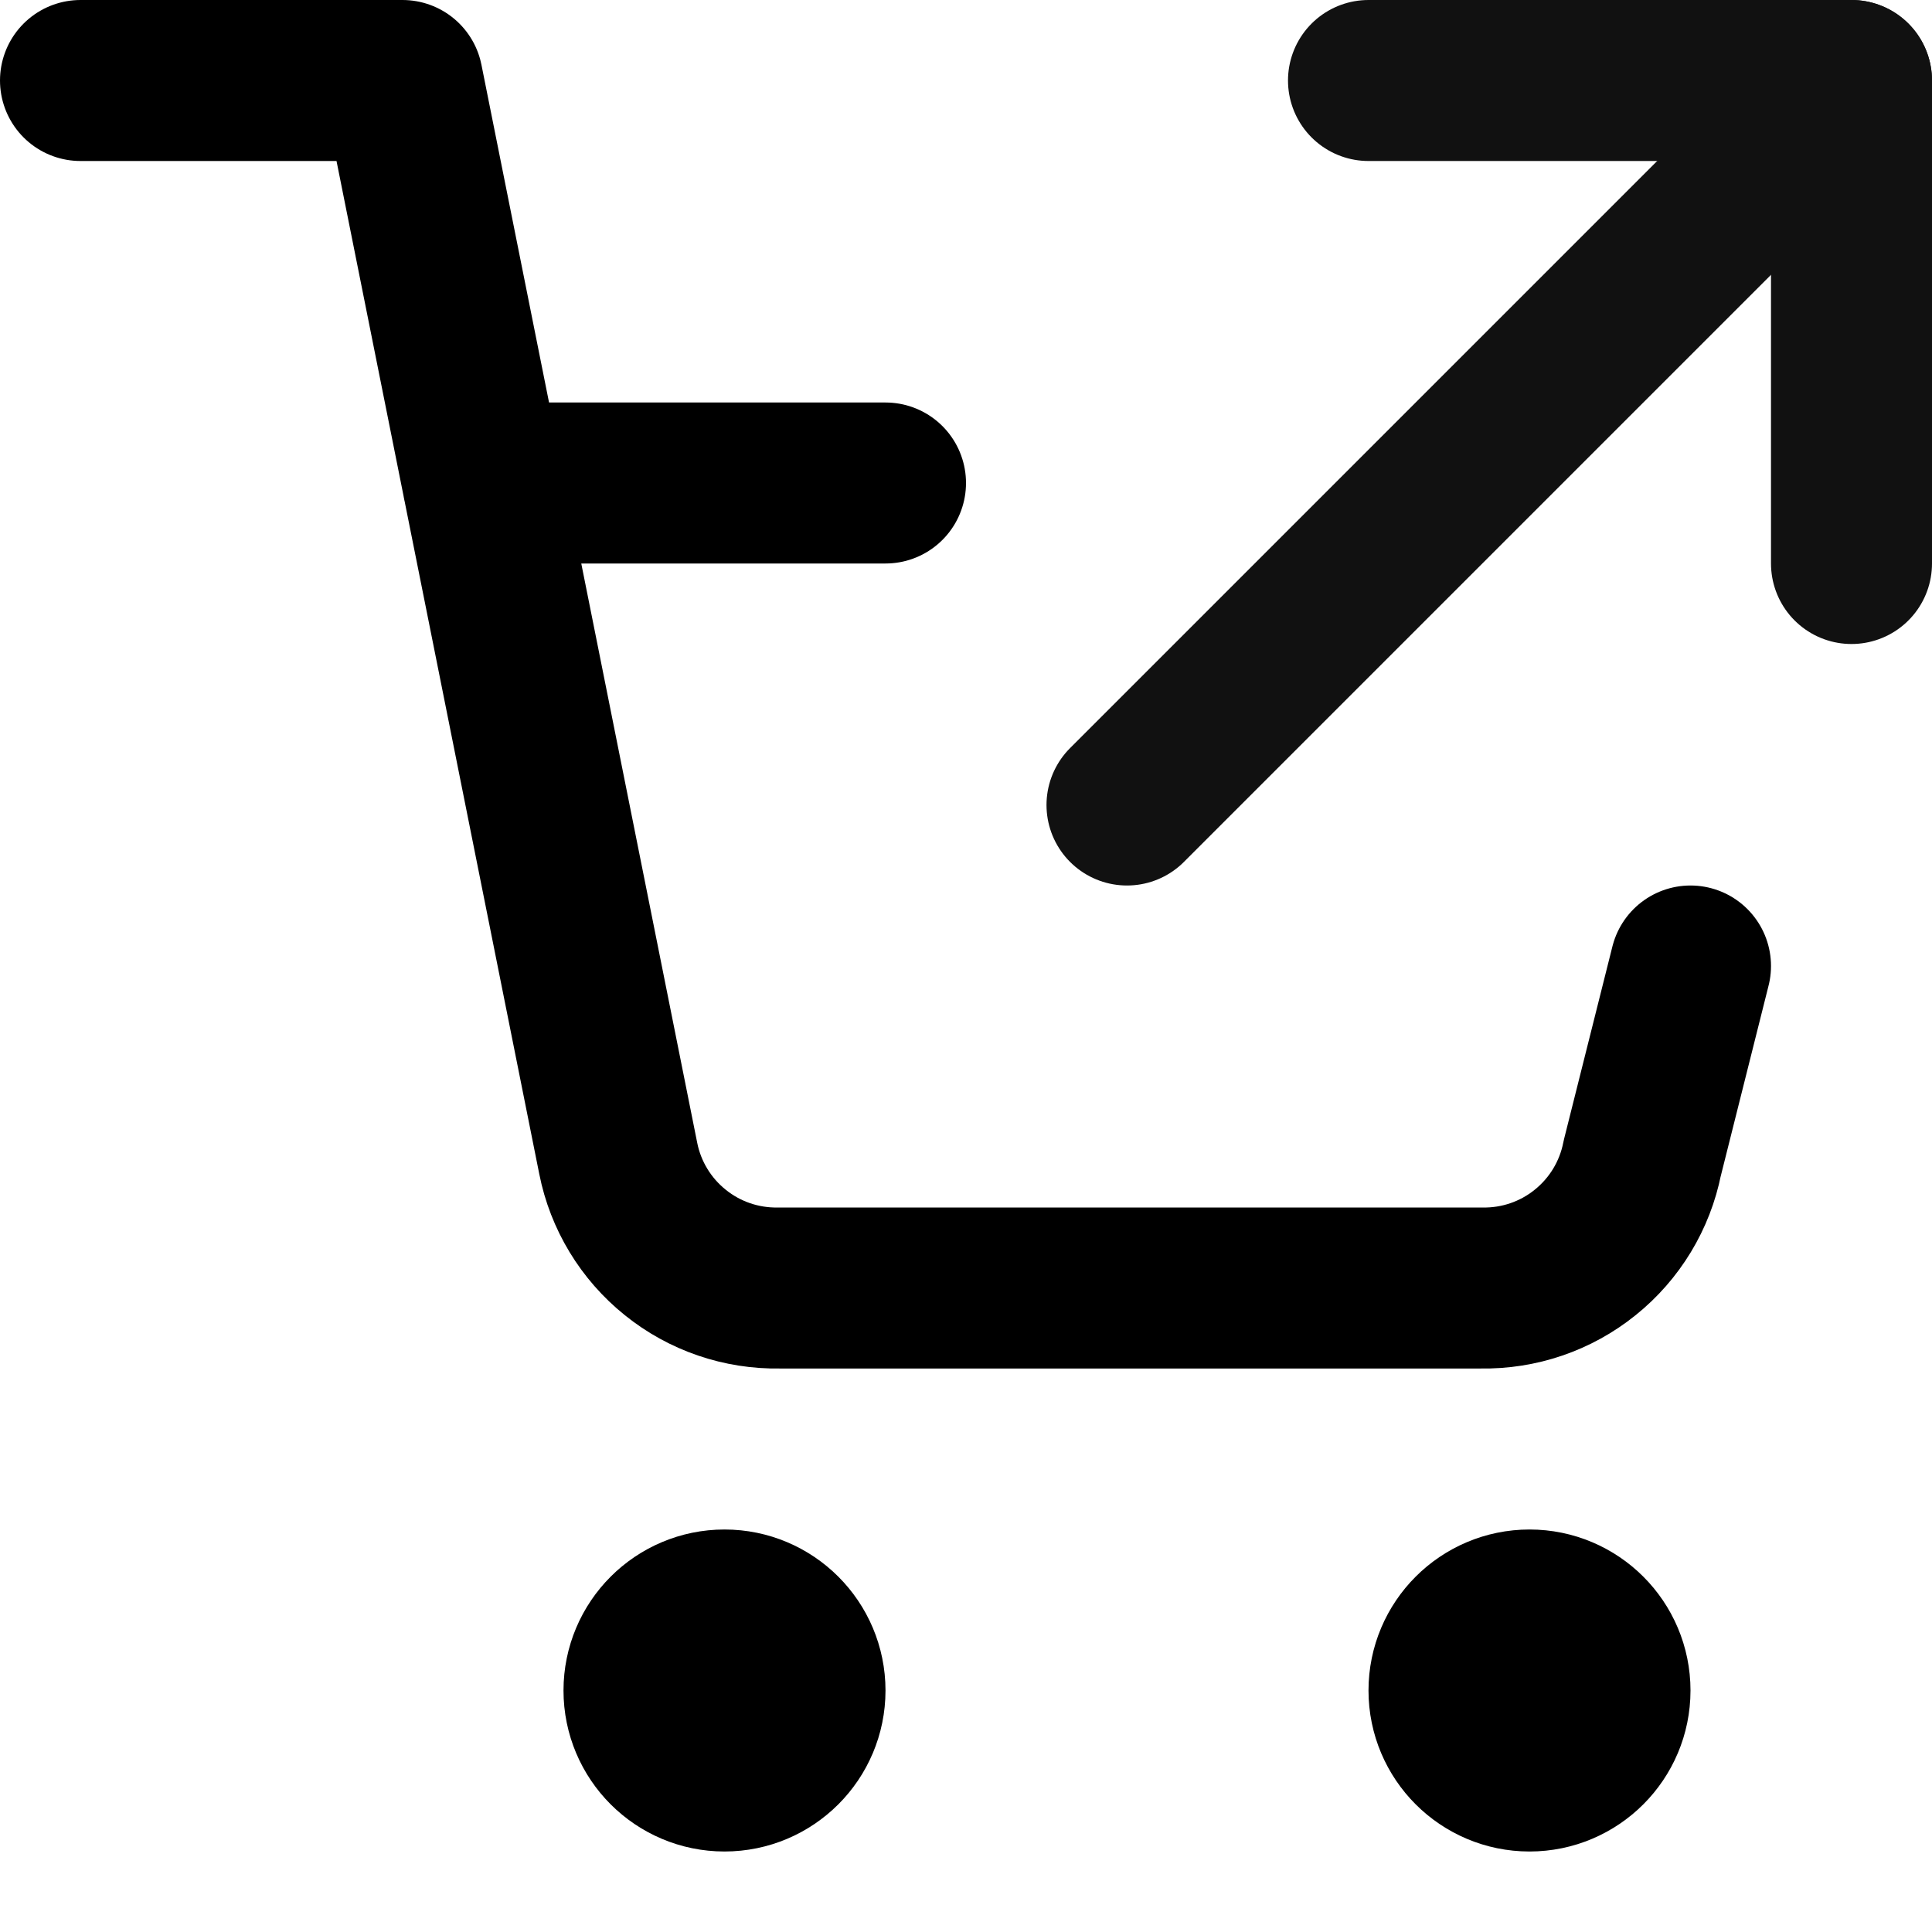 <svg width="24" height="24" viewBox="0 0 24 24" fill="none" xmlns="http://www.w3.org/2000/svg">
<g id="Icon/shopping-cart-out">
<path id="Vector" d="M9 22C9.552 22 10 21.552 10 21C10 20.448 9.552 20 9 20C8.448 20 8 20.448 8 21C8 21.552 8.448 22 9 22Z" stroke="black" stroke-width="2" stroke-linecap="round" stroke-linejoin="round"/>
<path id="Vector_2" d="M19 22C19.552 22 20 21.552 20 21C20 20.448 19.552 20 19 20C18.448 20 18 20.448 18 21C18 21.552 18.448 22 19 22Z" stroke="black" stroke-width="2" stroke-linecap="round" stroke-linejoin="round"/>
<path id="Vector_3" d="M1 1H5L7.68 14.39C7.771 14.85 8.022 15.264 8.388 15.558C8.753 15.853 9.211 16.009 9.68 16H18.4C18.869 16.009 19.327 15.853 19.692 15.558C20.058 15.264 20.309 14.85 20.4 14.39L21 12M6 6H11" stroke="black" stroke-width="2" stroke-linecap="round" stroke-linejoin="round"/>
<path id="Vector_4" d="M23 1L14 10" stroke="#111111" stroke-width="2" stroke-linecap="round" stroke-linejoin="round"/>
<path id="Vector_5" d="M17 1H23V7" stroke="#111111" stroke-width="2" stroke-linecap="round" stroke-linejoin="round"/>
</g>
</svg>
